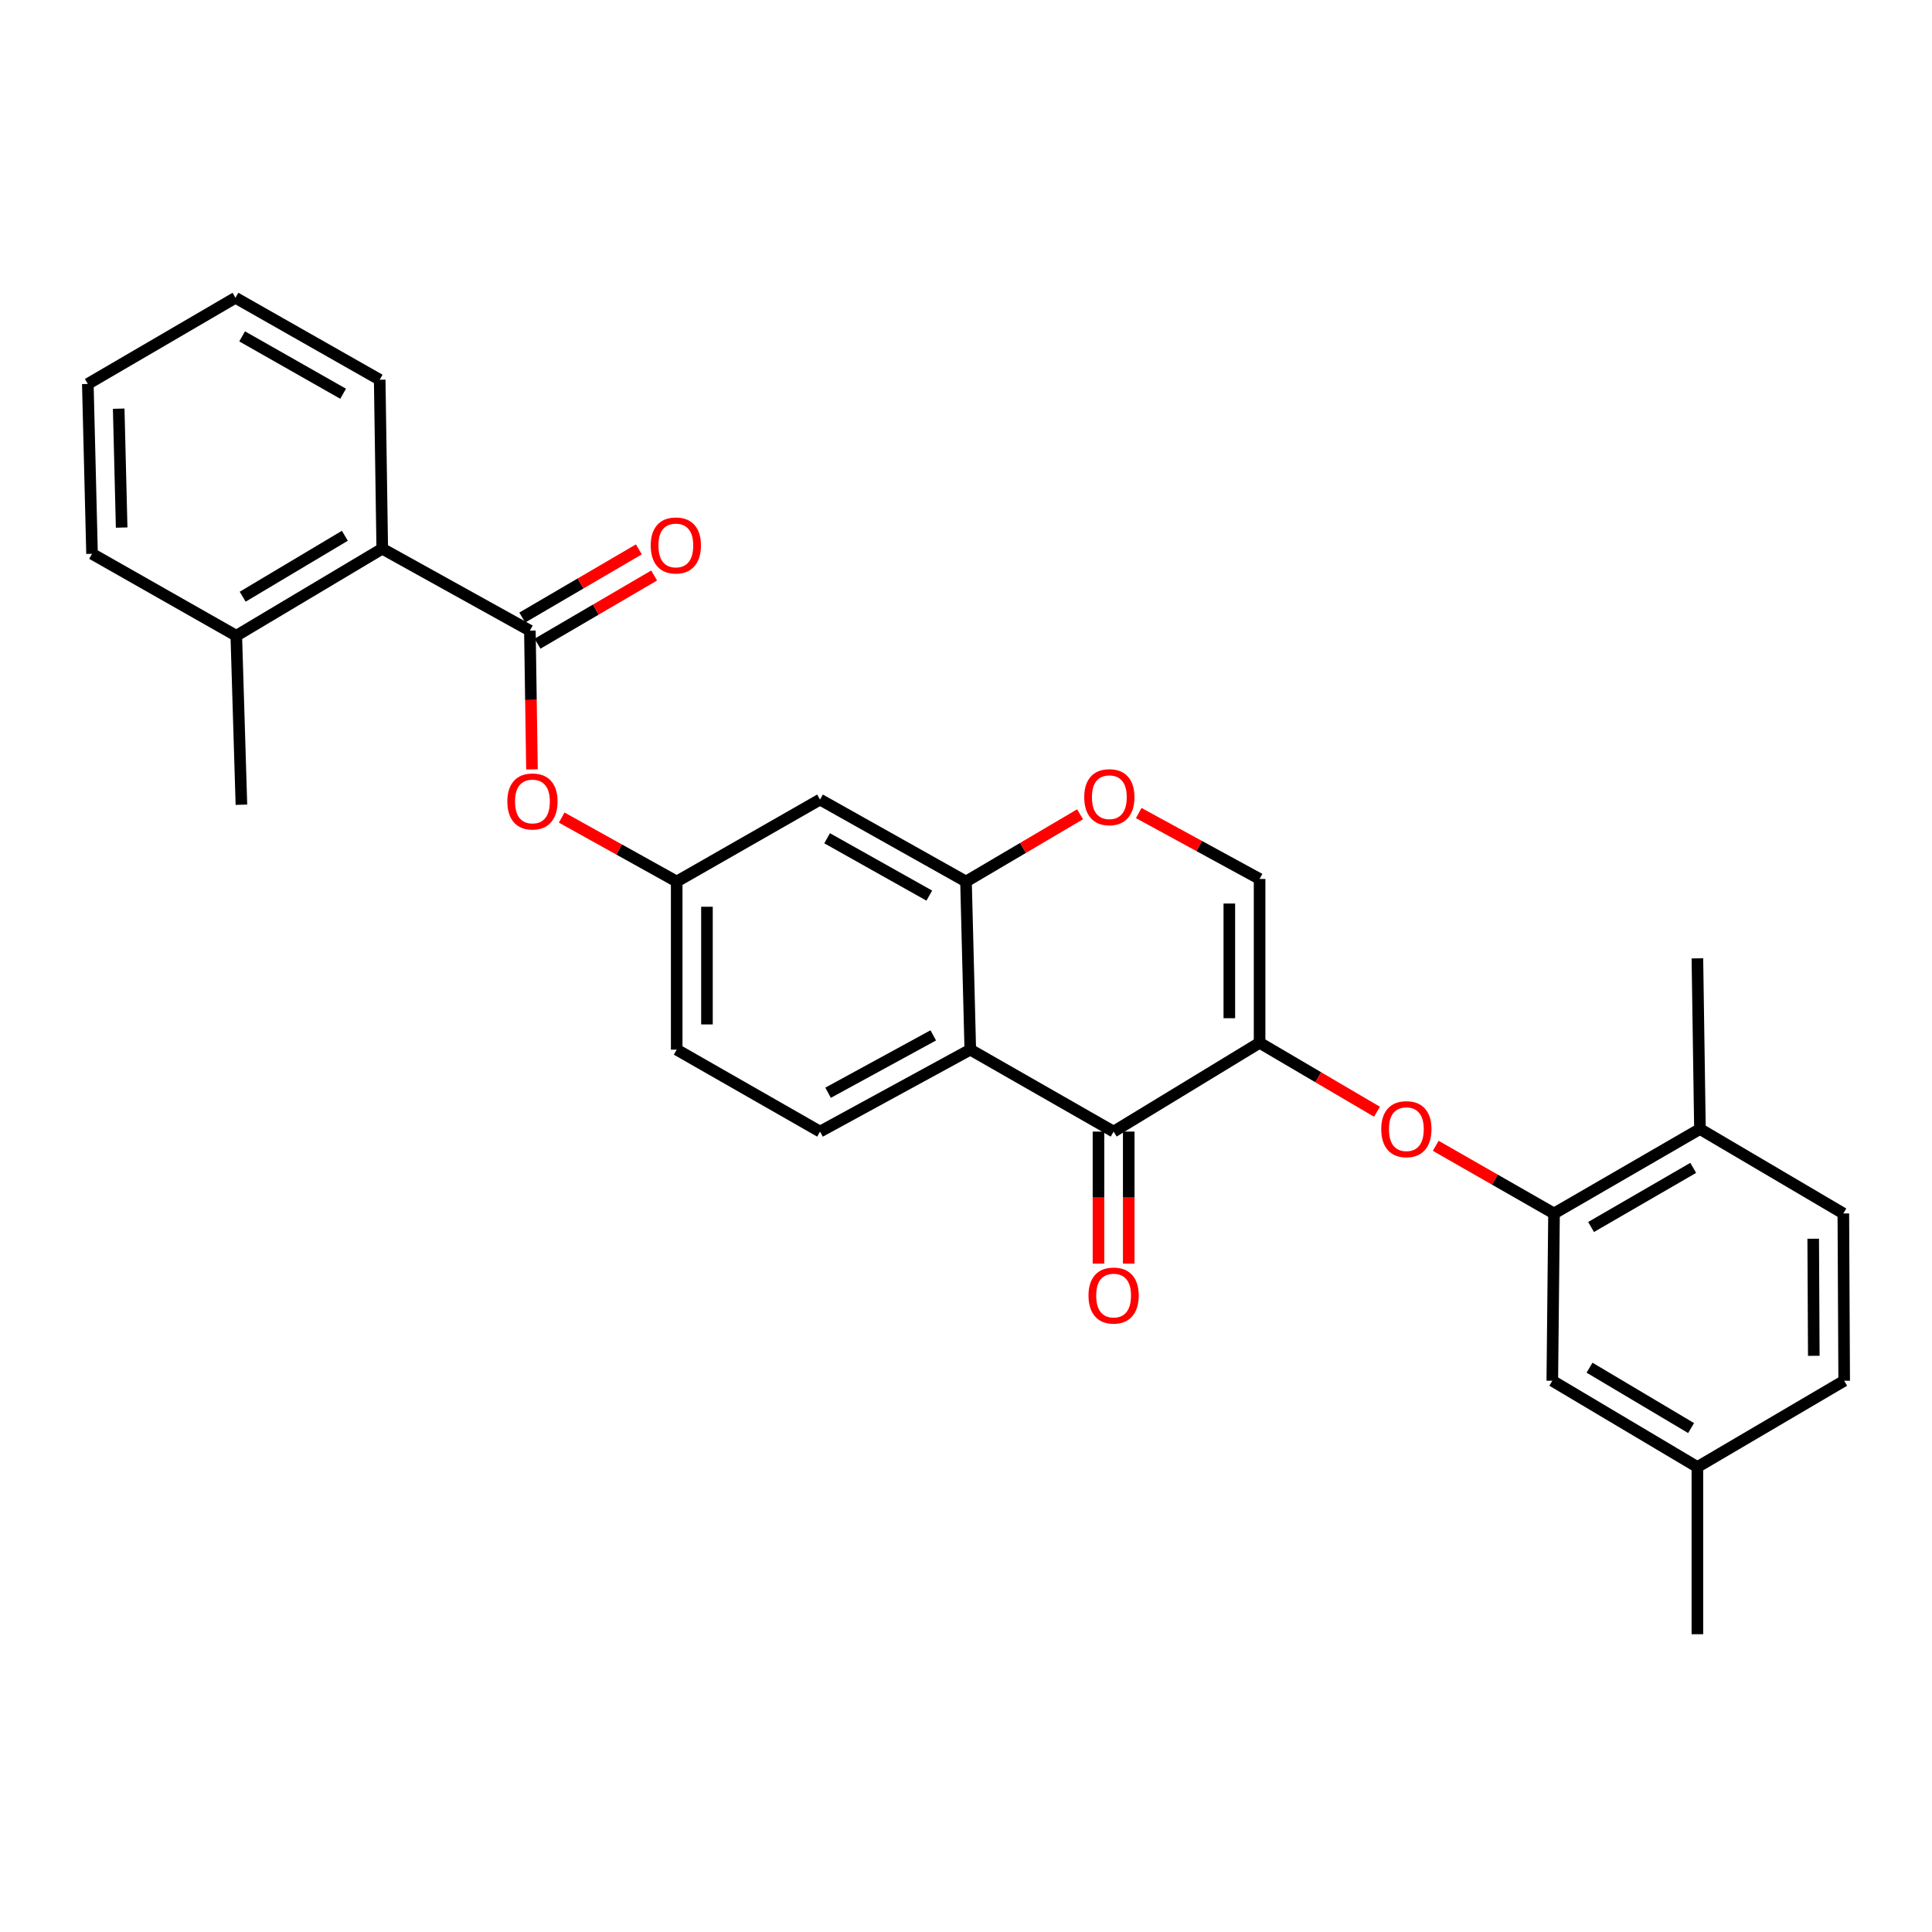 <?xml version='1.0' encoding='iso-8859-1'?>
<svg version='1.1' baseProfile='full'
              xmlns='http://www.w3.org/2000/svg'
                      xmlns:rdkit='http://www.rdkit.org/xml'
                      xmlns:xlink='http://www.w3.org/1999/xlink'
                  xml:space='preserve'
width='1000px' height='1000px' viewBox='0 0 1000 1000'>
<!-- END OF HEADER -->
<rect style='opacity:1.0;fill:#FFFFFF;stroke:none' width='1000' height='1000' x='0' y='0'> </rect>
<path class='bond-0' d='M 651.962,539.746 L 576.403,585.713' style='fill:none;fill-rule:evenodd;stroke:#000000;stroke-width:6px;stroke-linecap:butt;stroke-linejoin:miter;stroke-opacity:1' />
<path class='bond-4' d='M 651.962,539.746 L 682.344,557.594' style='fill:none;fill-rule:evenodd;stroke:#000000;stroke-width:6px;stroke-linecap:butt;stroke-linejoin:miter;stroke-opacity:1' />
<path class='bond-4' d='M 682.344,557.594 L 712.727,575.442' style='fill:none;fill-rule:evenodd;stroke:#FF0000;stroke-width:6px;stroke-linecap:butt;stroke-linejoin:miter;stroke-opacity:1' />
<path class='bond-5' d='M 651.962,539.746 L 651.962,454.947' style='fill:none;fill-rule:evenodd;stroke:#000000;stroke-width:6px;stroke-linecap:butt;stroke-linejoin:miter;stroke-opacity:1' />
<path class='bond-5' d='M 636.3,527.026 L 636.3,467.666' style='fill:none;fill-rule:evenodd;stroke:#000000;stroke-width:6px;stroke-linecap:butt;stroke-linejoin:miter;stroke-opacity:1' />
<path class='bond-1' d='M 576.403,585.713 L 502.219,543.296' style='fill:none;fill-rule:evenodd;stroke:#000000;stroke-width:6px;stroke-linecap:butt;stroke-linejoin:miter;stroke-opacity:1' />
<path class='bond-14' d='M 568.572,585.713 L 568.572,619.884' style='fill:none;fill-rule:evenodd;stroke:#000000;stroke-width:6px;stroke-linecap:butt;stroke-linejoin:miter;stroke-opacity:1' />
<path class='bond-14' d='M 568.572,619.884 L 568.572,654.055' style='fill:none;fill-rule:evenodd;stroke:#FF0000;stroke-width:6px;stroke-linecap:butt;stroke-linejoin:miter;stroke-opacity:1' />
<path class='bond-14' d='M 584.234,585.713 L 584.234,619.884' style='fill:none;fill-rule:evenodd;stroke:#000000;stroke-width:6px;stroke-linecap:butt;stroke-linejoin:miter;stroke-opacity:1' />
<path class='bond-14' d='M 584.234,619.884 L 584.234,654.055' style='fill:none;fill-rule:evenodd;stroke:#FF0000;stroke-width:6px;stroke-linecap:butt;stroke-linejoin:miter;stroke-opacity:1' />
<path class='bond-11' d='M 502.219,543.296 L 424.45,585.713' style='fill:none;fill-rule:evenodd;stroke:#000000;stroke-width:6px;stroke-linecap:butt;stroke-linejoin:miter;stroke-opacity:1' />
<path class='bond-11' d='M 483.054,535.909 L 428.616,565.601' style='fill:none;fill-rule:evenodd;stroke:#000000;stroke-width:6px;stroke-linecap:butt;stroke-linejoin:miter;stroke-opacity:1' />
<path class='bond-29' d='M 502.219,543.296 L 500,456.278' style='fill:none;fill-rule:evenodd;stroke:#000000;stroke-width:6px;stroke-linecap:butt;stroke-linejoin:miter;stroke-opacity:1' />
<path class='bond-2' d='M 274.272,326.408 L 274.809,362.318' style='fill:none;fill-rule:evenodd;stroke:#000000;stroke-width:6px;stroke-linecap:butt;stroke-linejoin:miter;stroke-opacity:1' />
<path class='bond-2' d='M 274.809,362.318 L 275.347,398.228' style='fill:none;fill-rule:evenodd;stroke:#FF0000;stroke-width:6px;stroke-linecap:butt;stroke-linejoin:miter;stroke-opacity:1' />
<path class='bond-8' d='M 274.272,326.408 L 197.851,284.008' style='fill:none;fill-rule:evenodd;stroke:#000000;stroke-width:6px;stroke-linecap:butt;stroke-linejoin:miter;stroke-opacity:1' />
<path class='bond-13' d='M 278.224,333.168 L 308.401,315.525' style='fill:none;fill-rule:evenodd;stroke:#000000;stroke-width:6px;stroke-linecap:butt;stroke-linejoin:miter;stroke-opacity:1' />
<path class='bond-13' d='M 308.401,315.525 L 338.578,297.882' style='fill:none;fill-rule:evenodd;stroke:#FF0000;stroke-width:6px;stroke-linecap:butt;stroke-linejoin:miter;stroke-opacity:1' />
<path class='bond-13' d='M 270.319,319.647 L 300.496,302.004' style='fill:none;fill-rule:evenodd;stroke:#000000;stroke-width:6px;stroke-linecap:butt;stroke-linejoin:miter;stroke-opacity:1' />
<path class='bond-13' d='M 300.496,302.004 L 330.673,284.361' style='fill:none;fill-rule:evenodd;stroke:#FF0000;stroke-width:6px;stroke-linecap:butt;stroke-linejoin:miter;stroke-opacity:1' />
<path class='bond-3' d='M 500,456.278 L 529.52,438.875' style='fill:none;fill-rule:evenodd;stroke:#000000;stroke-width:6px;stroke-linecap:butt;stroke-linejoin:miter;stroke-opacity:1' />
<path class='bond-3' d='M 529.52,438.875 L 559.04,421.472' style='fill:none;fill-rule:evenodd;stroke:#FF0000;stroke-width:6px;stroke-linecap:butt;stroke-linejoin:miter;stroke-opacity:1' />
<path class='bond-10' d='M 500,456.278 L 424.45,413.861' style='fill:none;fill-rule:evenodd;stroke:#000000;stroke-width:6px;stroke-linecap:butt;stroke-linejoin:miter;stroke-opacity:1' />
<path class='bond-10' d='M 481,463.572 L 428.115,433.88' style='fill:none;fill-rule:evenodd;stroke:#000000;stroke-width:6px;stroke-linecap:butt;stroke-linejoin:miter;stroke-opacity:1' />
<path class='bond-7' d='M 743.131,593.069 L 773.745,610.582' style='fill:none;fill-rule:evenodd;stroke:#FF0000;stroke-width:6px;stroke-linecap:butt;stroke-linejoin:miter;stroke-opacity:1' />
<path class='bond-7' d='M 773.745,610.582 L 804.359,628.095' style='fill:none;fill-rule:evenodd;stroke:#000000;stroke-width:6px;stroke-linecap:butt;stroke-linejoin:miter;stroke-opacity:1' />
<path class='bond-6' d='M 651.962,454.947 L 620.685,437.891' style='fill:none;fill-rule:evenodd;stroke:#000000;stroke-width:6px;stroke-linecap:butt;stroke-linejoin:miter;stroke-opacity:1' />
<path class='bond-6' d='M 620.685,437.891 L 589.407,420.835' style='fill:none;fill-rule:evenodd;stroke:#FF0000;stroke-width:6px;stroke-linecap:butt;stroke-linejoin:miter;stroke-opacity:1' />
<path class='bond-15' d='M 804.359,628.095 L 879.891,584.373' style='fill:none;fill-rule:evenodd;stroke:#000000;stroke-width:6px;stroke-linecap:butt;stroke-linejoin:miter;stroke-opacity:1' />
<path class='bond-15' d='M 823.535,635.091 L 876.408,604.486' style='fill:none;fill-rule:evenodd;stroke:#000000;stroke-width:6px;stroke-linecap:butt;stroke-linejoin:miter;stroke-opacity:1' />
<path class='bond-16' d='M 804.359,628.095 L 803.471,714.678' style='fill:none;fill-rule:evenodd;stroke:#000000;stroke-width:6px;stroke-linecap:butt;stroke-linejoin:miter;stroke-opacity:1' />
<path class='bond-17' d='M 197.851,284.008 L 122.301,329.061' style='fill:none;fill-rule:evenodd;stroke:#000000;stroke-width:6px;stroke-linecap:butt;stroke-linejoin:miter;stroke-opacity:1' />
<path class='bond-17' d='M 178.497,277.315 L 125.612,308.852' style='fill:none;fill-rule:evenodd;stroke:#000000;stroke-width:6px;stroke-linecap:butt;stroke-linejoin:miter;stroke-opacity:1' />
<path class='bond-22' d='M 197.851,284.008 L 196.529,196.546' style='fill:none;fill-rule:evenodd;stroke:#000000;stroke-width:6px;stroke-linecap:butt;stroke-linejoin:miter;stroke-opacity:1' />
<path class='bond-9' d='M 290.73,423.174 L 320.493,439.726' style='fill:none;fill-rule:evenodd;stroke:#FF0000;stroke-width:6px;stroke-linecap:butt;stroke-linejoin:miter;stroke-opacity:1' />
<path class='bond-9' d='M 320.493,439.726 L 350.257,456.278' style='fill:none;fill-rule:evenodd;stroke:#000000;stroke-width:6px;stroke-linecap:butt;stroke-linejoin:miter;stroke-opacity:1' />
<path class='bond-12' d='M 424.45,413.861 L 350.257,456.278' style='fill:none;fill-rule:evenodd;stroke:#000000;stroke-width:6px;stroke-linecap:butt;stroke-linejoin:miter;stroke-opacity:1' />
<path class='bond-19' d='M 424.45,585.713 L 350.257,543.296' style='fill:none;fill-rule:evenodd;stroke:#000000;stroke-width:6px;stroke-linecap:butt;stroke-linejoin:miter;stroke-opacity:1' />
<path class='bond-30' d='M 350.257,456.278 L 350.257,543.296' style='fill:none;fill-rule:evenodd;stroke:#000000;stroke-width:6px;stroke-linecap:butt;stroke-linejoin:miter;stroke-opacity:1' />
<path class='bond-30' d='M 365.919,469.331 L 365.919,530.243' style='fill:none;fill-rule:evenodd;stroke:#000000;stroke-width:6px;stroke-linecap:butt;stroke-linejoin:miter;stroke-opacity:1' />
<path class='bond-18' d='M 879.891,584.373 L 954.11,628.095' style='fill:none;fill-rule:evenodd;stroke:#000000;stroke-width:6px;stroke-linecap:butt;stroke-linejoin:miter;stroke-opacity:1' />
<path class='bond-23' d='M 879.891,584.373 L 878.569,496.041' style='fill:none;fill-rule:evenodd;stroke:#000000;stroke-width:6px;stroke-linecap:butt;stroke-linejoin:miter;stroke-opacity:1' />
<path class='bond-20' d='M 803.471,714.678 L 878.569,759.323' style='fill:none;fill-rule:evenodd;stroke:#000000;stroke-width:6px;stroke-linecap:butt;stroke-linejoin:miter;stroke-opacity:1' />
<path class='bond-20' d='M 822.739,707.912 L 875.307,739.164' style='fill:none;fill-rule:evenodd;stroke:#000000;stroke-width:6px;stroke-linecap:butt;stroke-linejoin:miter;stroke-opacity:1' />
<path class='bond-24' d='M 122.301,329.061 L 124.955,416.523' style='fill:none;fill-rule:evenodd;stroke:#000000;stroke-width:6px;stroke-linecap:butt;stroke-linejoin:miter;stroke-opacity:1' />
<path class='bond-25' d='M 122.301,329.061 L 47.639,286.644' style='fill:none;fill-rule:evenodd;stroke:#000000;stroke-width:6px;stroke-linecap:butt;stroke-linejoin:miter;stroke-opacity:1' />
<path class='bond-31' d='M 954.11,628.095 L 954.545,714.678' style='fill:none;fill-rule:evenodd;stroke:#000000;stroke-width:6px;stroke-linecap:butt;stroke-linejoin:miter;stroke-opacity:1' />
<path class='bond-31' d='M 938.514,641.161 L 938.819,701.769' style='fill:none;fill-rule:evenodd;stroke:#000000;stroke-width:6px;stroke-linecap:butt;stroke-linejoin:miter;stroke-opacity:1' />
<path class='bond-21' d='M 878.569,759.323 L 954.545,714.678' style='fill:none;fill-rule:evenodd;stroke:#000000;stroke-width:6px;stroke-linecap:butt;stroke-linejoin:miter;stroke-opacity:1' />
<path class='bond-26' d='M 878.569,759.323 L 878.569,845.871' style='fill:none;fill-rule:evenodd;stroke:#000000;stroke-width:6px;stroke-linecap:butt;stroke-linejoin:miter;stroke-opacity:1' />
<path class='bond-27' d='M 196.529,196.546 L 121.875,154.129' style='fill:none;fill-rule:evenodd;stroke:#000000;stroke-width:6px;stroke-linecap:butt;stroke-linejoin:miter;stroke-opacity:1' />
<path class='bond-27' d='M 177.594,203.801 L 125.336,174.109' style='fill:none;fill-rule:evenodd;stroke:#000000;stroke-width:6px;stroke-linecap:butt;stroke-linejoin:miter;stroke-opacity:1' />
<path class='bond-32' d='M 47.639,286.644 L 45.455,198.73' style='fill:none;fill-rule:evenodd;stroke:#000000;stroke-width:6px;stroke-linecap:butt;stroke-linejoin:miter;stroke-opacity:1' />
<path class='bond-32' d='M 62.968,273.068 L 61.439,211.528' style='fill:none;fill-rule:evenodd;stroke:#000000;stroke-width:6px;stroke-linecap:butt;stroke-linejoin:miter;stroke-opacity:1' />
<path class='bond-28' d='M 121.875,154.129 L 45.455,198.73' style='fill:none;fill-rule:evenodd;stroke:#000000;stroke-width:6px;stroke-linecap:butt;stroke-linejoin:miter;stroke-opacity:1' />
<path  class='atom-5' d='M 714.93 584.453
Q 714.93 577.653, 718.29 573.853
Q 721.65 570.053, 727.93 570.053
Q 734.21 570.053, 737.57 573.853
Q 740.93 577.653, 740.93 584.453
Q 740.93 591.333, 737.53 595.253
Q 734.13 599.133, 727.93 599.133
Q 721.69 599.133, 718.29 595.253
Q 714.93 591.373, 714.93 584.453
M 727.93 595.933
Q 732.25 595.933, 734.57 593.053
Q 736.93 590.133, 736.93 584.453
Q 736.93 578.893, 734.57 576.093
Q 732.25 573.253, 727.93 573.253
Q 723.61 573.253, 721.25 576.053
Q 718.93 578.853, 718.93 584.453
Q 718.93 590.173, 721.25 593.053
Q 723.61 595.933, 727.93 595.933
' fill='#FF0000'/>
<path  class='atom-7' d='M 561.193 412.618
Q 561.193 405.818, 564.553 402.018
Q 567.913 398.218, 574.193 398.218
Q 580.473 398.218, 583.833 402.018
Q 587.193 405.818, 587.193 412.618
Q 587.193 419.498, 583.793 423.418
Q 580.393 427.298, 574.193 427.298
Q 567.953 427.298, 564.553 423.418
Q 561.193 419.538, 561.193 412.618
M 574.193 424.098
Q 578.513 424.098, 580.833 421.218
Q 583.193 418.298, 583.193 412.618
Q 583.193 407.058, 580.833 404.258
Q 578.513 401.418, 574.193 401.418
Q 569.873 401.418, 567.513 404.218
Q 565.193 407.018, 565.193 412.618
Q 565.193 418.338, 567.513 421.218
Q 569.873 424.098, 574.193 424.098
' fill='#FF0000'/>
<path  class='atom-10' d='M 262.594 414.837
Q 262.594 408.037, 265.954 404.237
Q 269.314 400.437, 275.594 400.437
Q 281.874 400.437, 285.234 404.237
Q 288.594 408.037, 288.594 414.837
Q 288.594 421.717, 285.194 425.637
Q 281.794 429.517, 275.594 429.517
Q 269.354 429.517, 265.954 425.637
Q 262.594 421.757, 262.594 414.837
M 275.594 426.317
Q 279.914 426.317, 282.234 423.437
Q 284.594 420.517, 284.594 414.837
Q 284.594 409.277, 282.234 406.477
Q 279.914 403.637, 275.594 403.637
Q 271.274 403.637, 268.914 406.437
Q 266.594 409.237, 266.594 414.837
Q 266.594 420.557, 268.914 423.437
Q 271.274 426.317, 275.594 426.317
' fill='#FF0000'/>
<path  class='atom-14' d='M 336.813 282.322
Q 336.813 275.522, 340.173 271.722
Q 343.533 267.922, 349.813 267.922
Q 356.093 267.922, 359.453 271.722
Q 362.813 275.522, 362.813 282.322
Q 362.813 289.202, 359.413 293.122
Q 356.013 297.002, 349.813 297.002
Q 343.573 297.002, 340.173 293.122
Q 336.813 289.242, 336.813 282.322
M 349.813 293.802
Q 354.133 293.802, 356.453 290.922
Q 358.813 288.002, 358.813 282.322
Q 358.813 276.762, 356.453 273.962
Q 354.133 271.122, 349.813 271.122
Q 345.493 271.122, 343.133 273.922
Q 340.813 276.722, 340.813 282.322
Q 340.813 288.042, 343.133 290.922
Q 345.493 293.802, 349.813 293.802
' fill='#FF0000'/>
<path  class='atom-15' d='M 563.403 670.575
Q 563.403 663.775, 566.763 659.975
Q 570.123 656.175, 576.403 656.175
Q 582.683 656.175, 586.043 659.975
Q 589.403 663.775, 589.403 670.575
Q 589.403 677.455, 586.003 681.375
Q 582.603 685.255, 576.403 685.255
Q 570.163 685.255, 566.763 681.375
Q 563.403 677.495, 563.403 670.575
M 576.403 682.055
Q 580.723 682.055, 583.043 679.175
Q 585.403 676.255, 585.403 670.575
Q 585.403 665.015, 583.043 662.215
Q 580.723 659.375, 576.403 659.375
Q 572.083 659.375, 569.723 662.175
Q 567.403 664.975, 567.403 670.575
Q 567.403 676.295, 569.723 679.175
Q 572.083 682.055, 576.403 682.055
' fill='#FF0000'/>
</svg>
